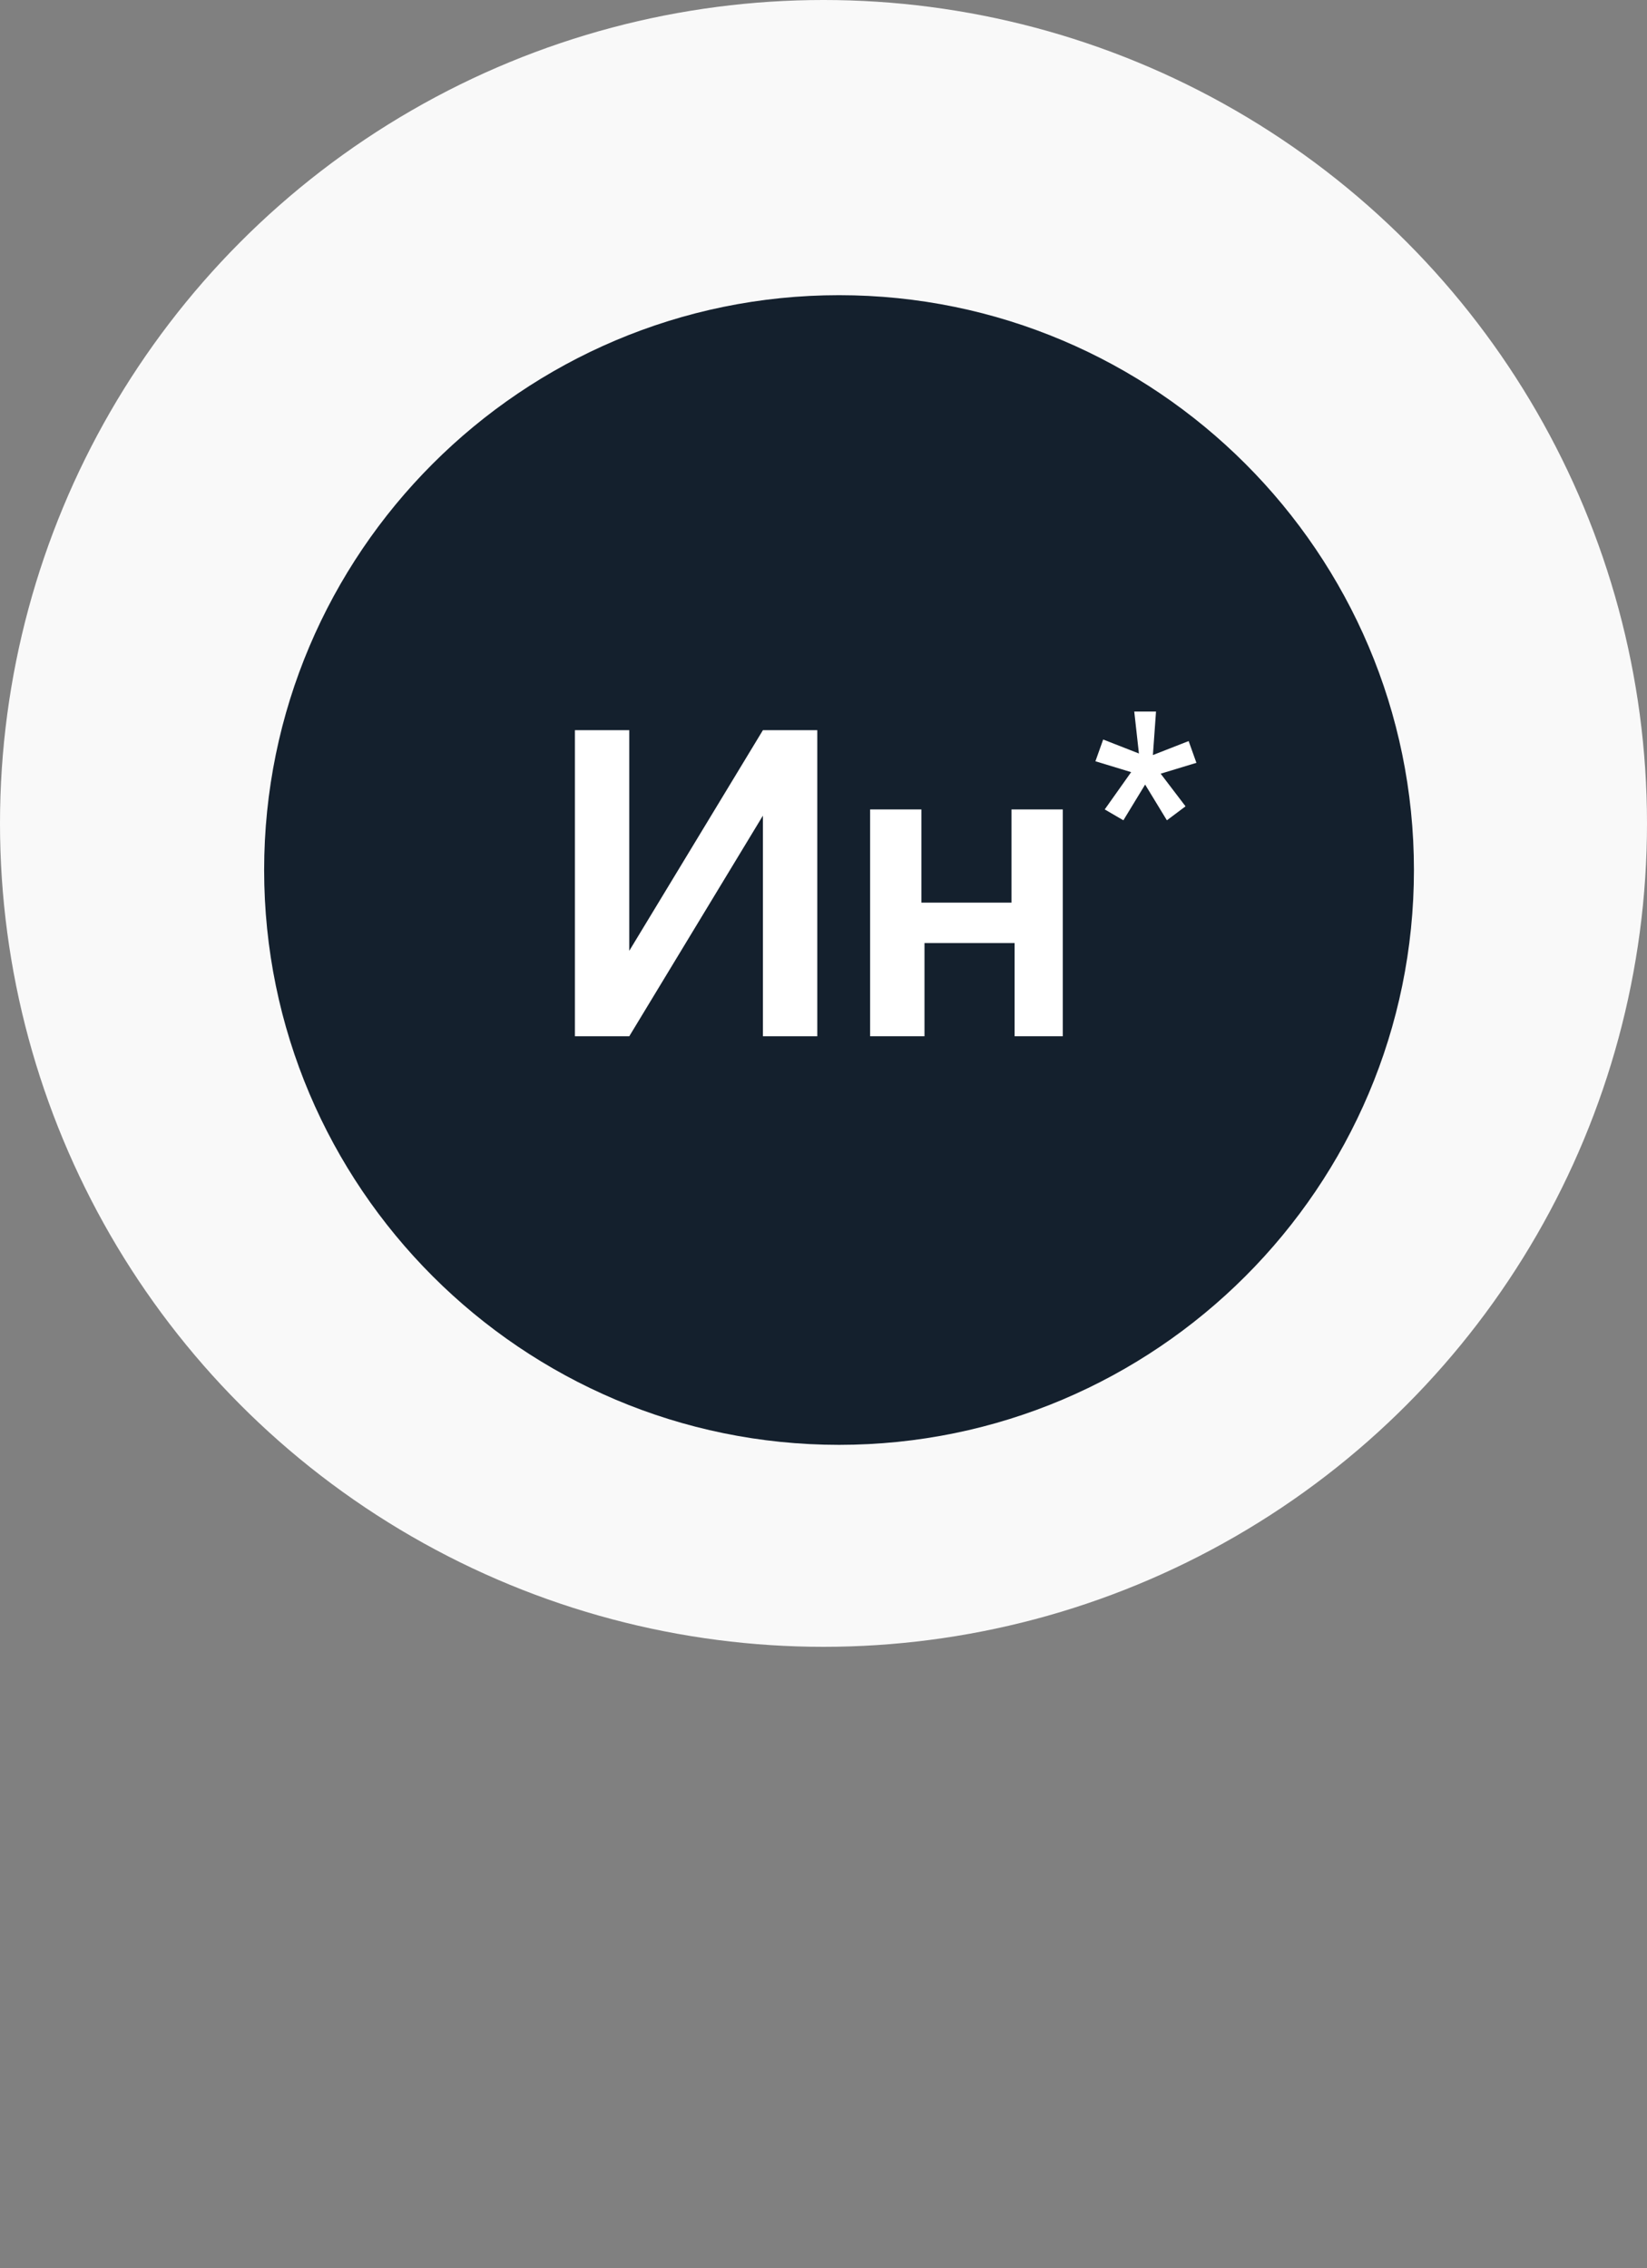 <?xml version="1.0" encoding="UTF-8"?> <!-- Generator: Adobe Illustrator 26.0.3, SVG Export Plug-In . SVG Version: 6.00 Build 0) --> <svg xmlns="http://www.w3.org/2000/svg" xmlns:xlink="http://www.w3.org/1999/xlink" id="Layer_1" x="0px" y="0px" viewBox="0 0 106 146" style="enable-background:new 0 0 106 146;" xml:space="preserve"><rect x="0" y="0" width="106" height="146" fill="#808080" stroke="none"/> <style type="text/css"> .st0{fill:#F9F9F9;} .st1{clip-path:url(#SVGID_00000106864265512433582560000011618626227488603581_);} .st2{fill-rule:evenodd;clip-rule:evenodd;fill:#14202D;} .st3{fill:#FFFFFF;} </style> <g> <circle class="st0" cx="53" cy="53" r="53"></circle> </g> <g> <defs> <path id="SVGID_1_" d="M54,19L54,19c20.4,0,37,16.6,37,37l0,0c0,20.4-16.6,37-37,37l0,0c-20.4,0-37-16.6-37-37l0,0 C17,35.6,33.6,19,54,19z"></path> </defs> <clipPath id="SVGID_00000091012854402176833230000008130882268879546281_"> <use xlink:href="#SVGID_1_" style="overflow:visible;"></use> </clipPath> <g style="clip-path:url(#SVGID_00000091012854402176833230000008130882268879546281_);"> <path class="st2" d="M91.7,37.7c0-10.3-8.4-18.7-18.7-18.7c-11.4,0-26,0-37.4,0C25.4,19,17,27.4,17,37.7c0,11.4,0,26,0,37.4 c0,10.3,8.4,18.7,18.7,18.7c11.4,0,26,0,37.4,0c10.3,0,18.7-8.4,18.7-18.7C91.7,63.6,91.7,49.1,91.7,37.7z"></path> </g> </g> <g> <path class="st3" d="M49.1,47h3.5v19.7h-3.5V52.5l-8.6,14.2H37V47h3.5v14.2L49.1,47z"></path> <path class="st3" d="M68.6,66.7h-3.3v-6h-5.8v6h-3.5V52.1h3.3v6h5.8v-6h3.3v14.6H68.6z"></path> <path class="st3" d="M72.8,49.7l-2.3-0.7l0.5-1.4l2.3,0.9L73,45.8h1.4l-0.2,2.8l2.3-0.9l0.5,1.4l-2.3,0.7l1.6,2.1l-1.2,0.9 l-1.4-2.3l-1.4,2.3l-1.2-0.7L72.8,49.7z"></path> </g> </svg> 